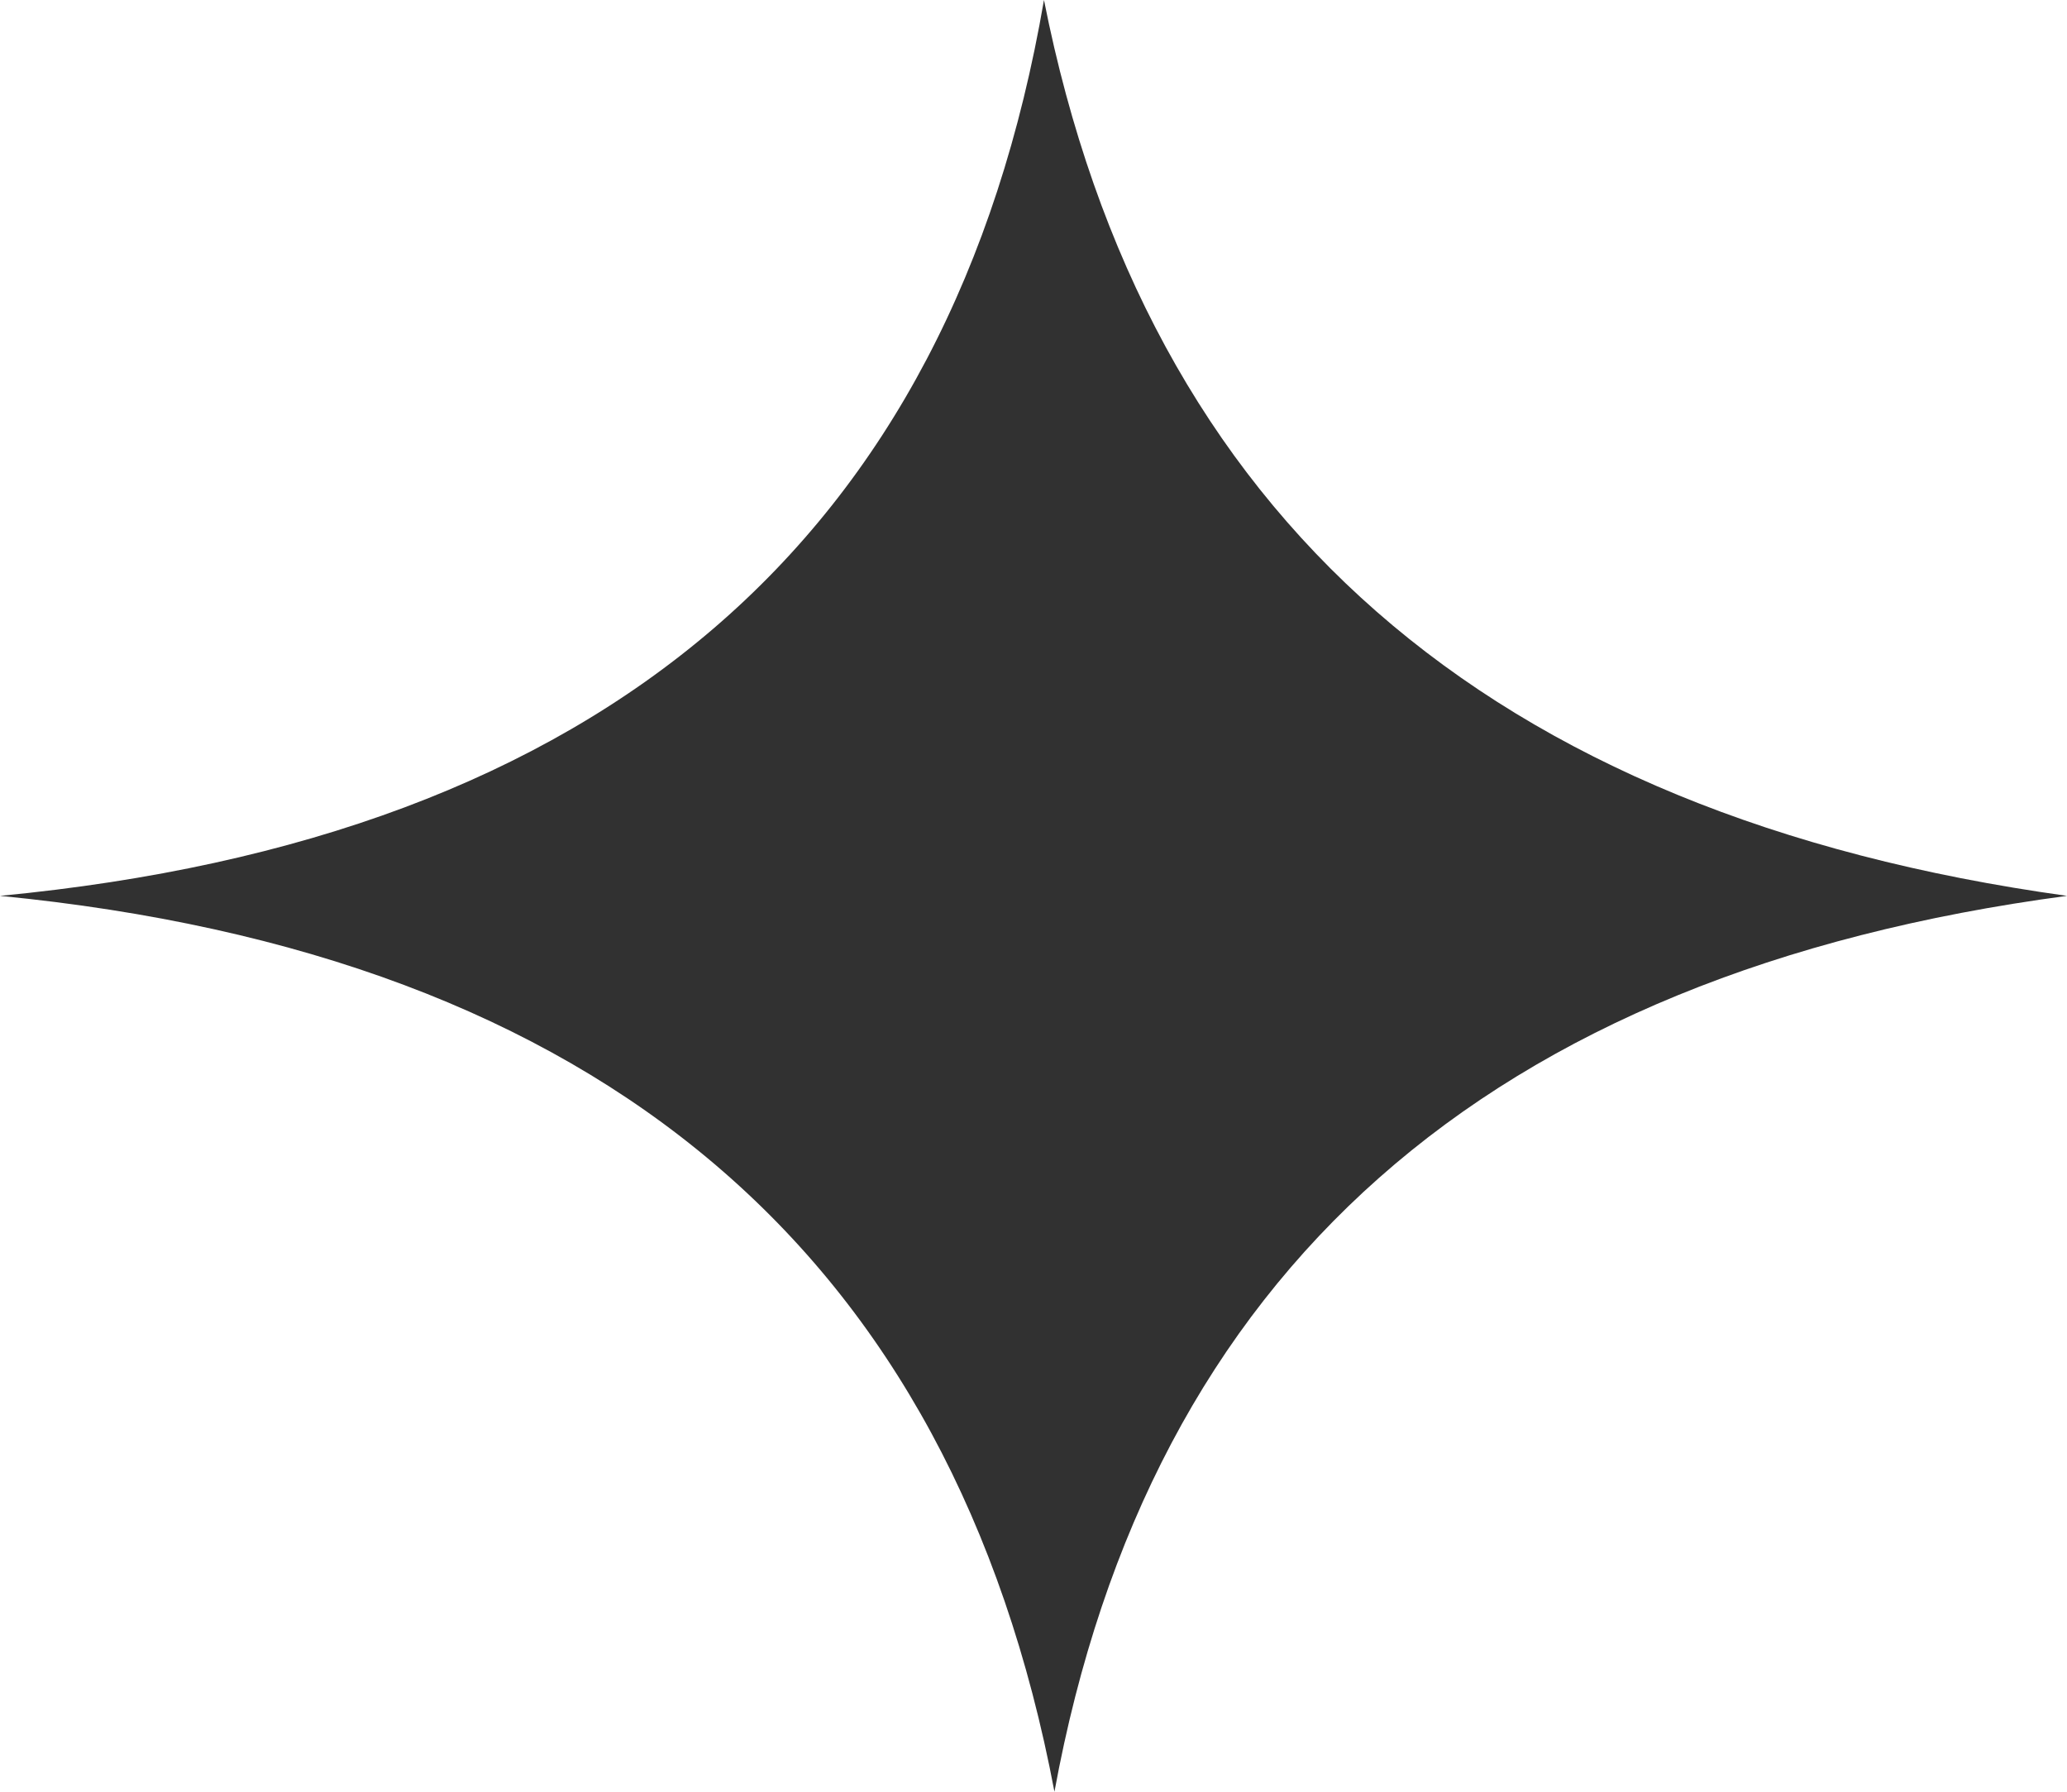 <?xml version="1.0" encoding="UTF-8"?> <svg xmlns="http://www.w3.org/2000/svg" width="15" height="13" viewBox="0 0 15 13" fill="none"><path fill-rule="evenodd" clip-rule="evenodd" d="M7.576 0C8.32 3.751 10.795 5.917 15 6.5C10.795 7.06 8.345 9.226 7.652 13C6.913 9.094 4.362 6.927 0 6.5C4.377 6.081 6.903 3.915 7.576 0Z" fill="#313131"></path></svg> 